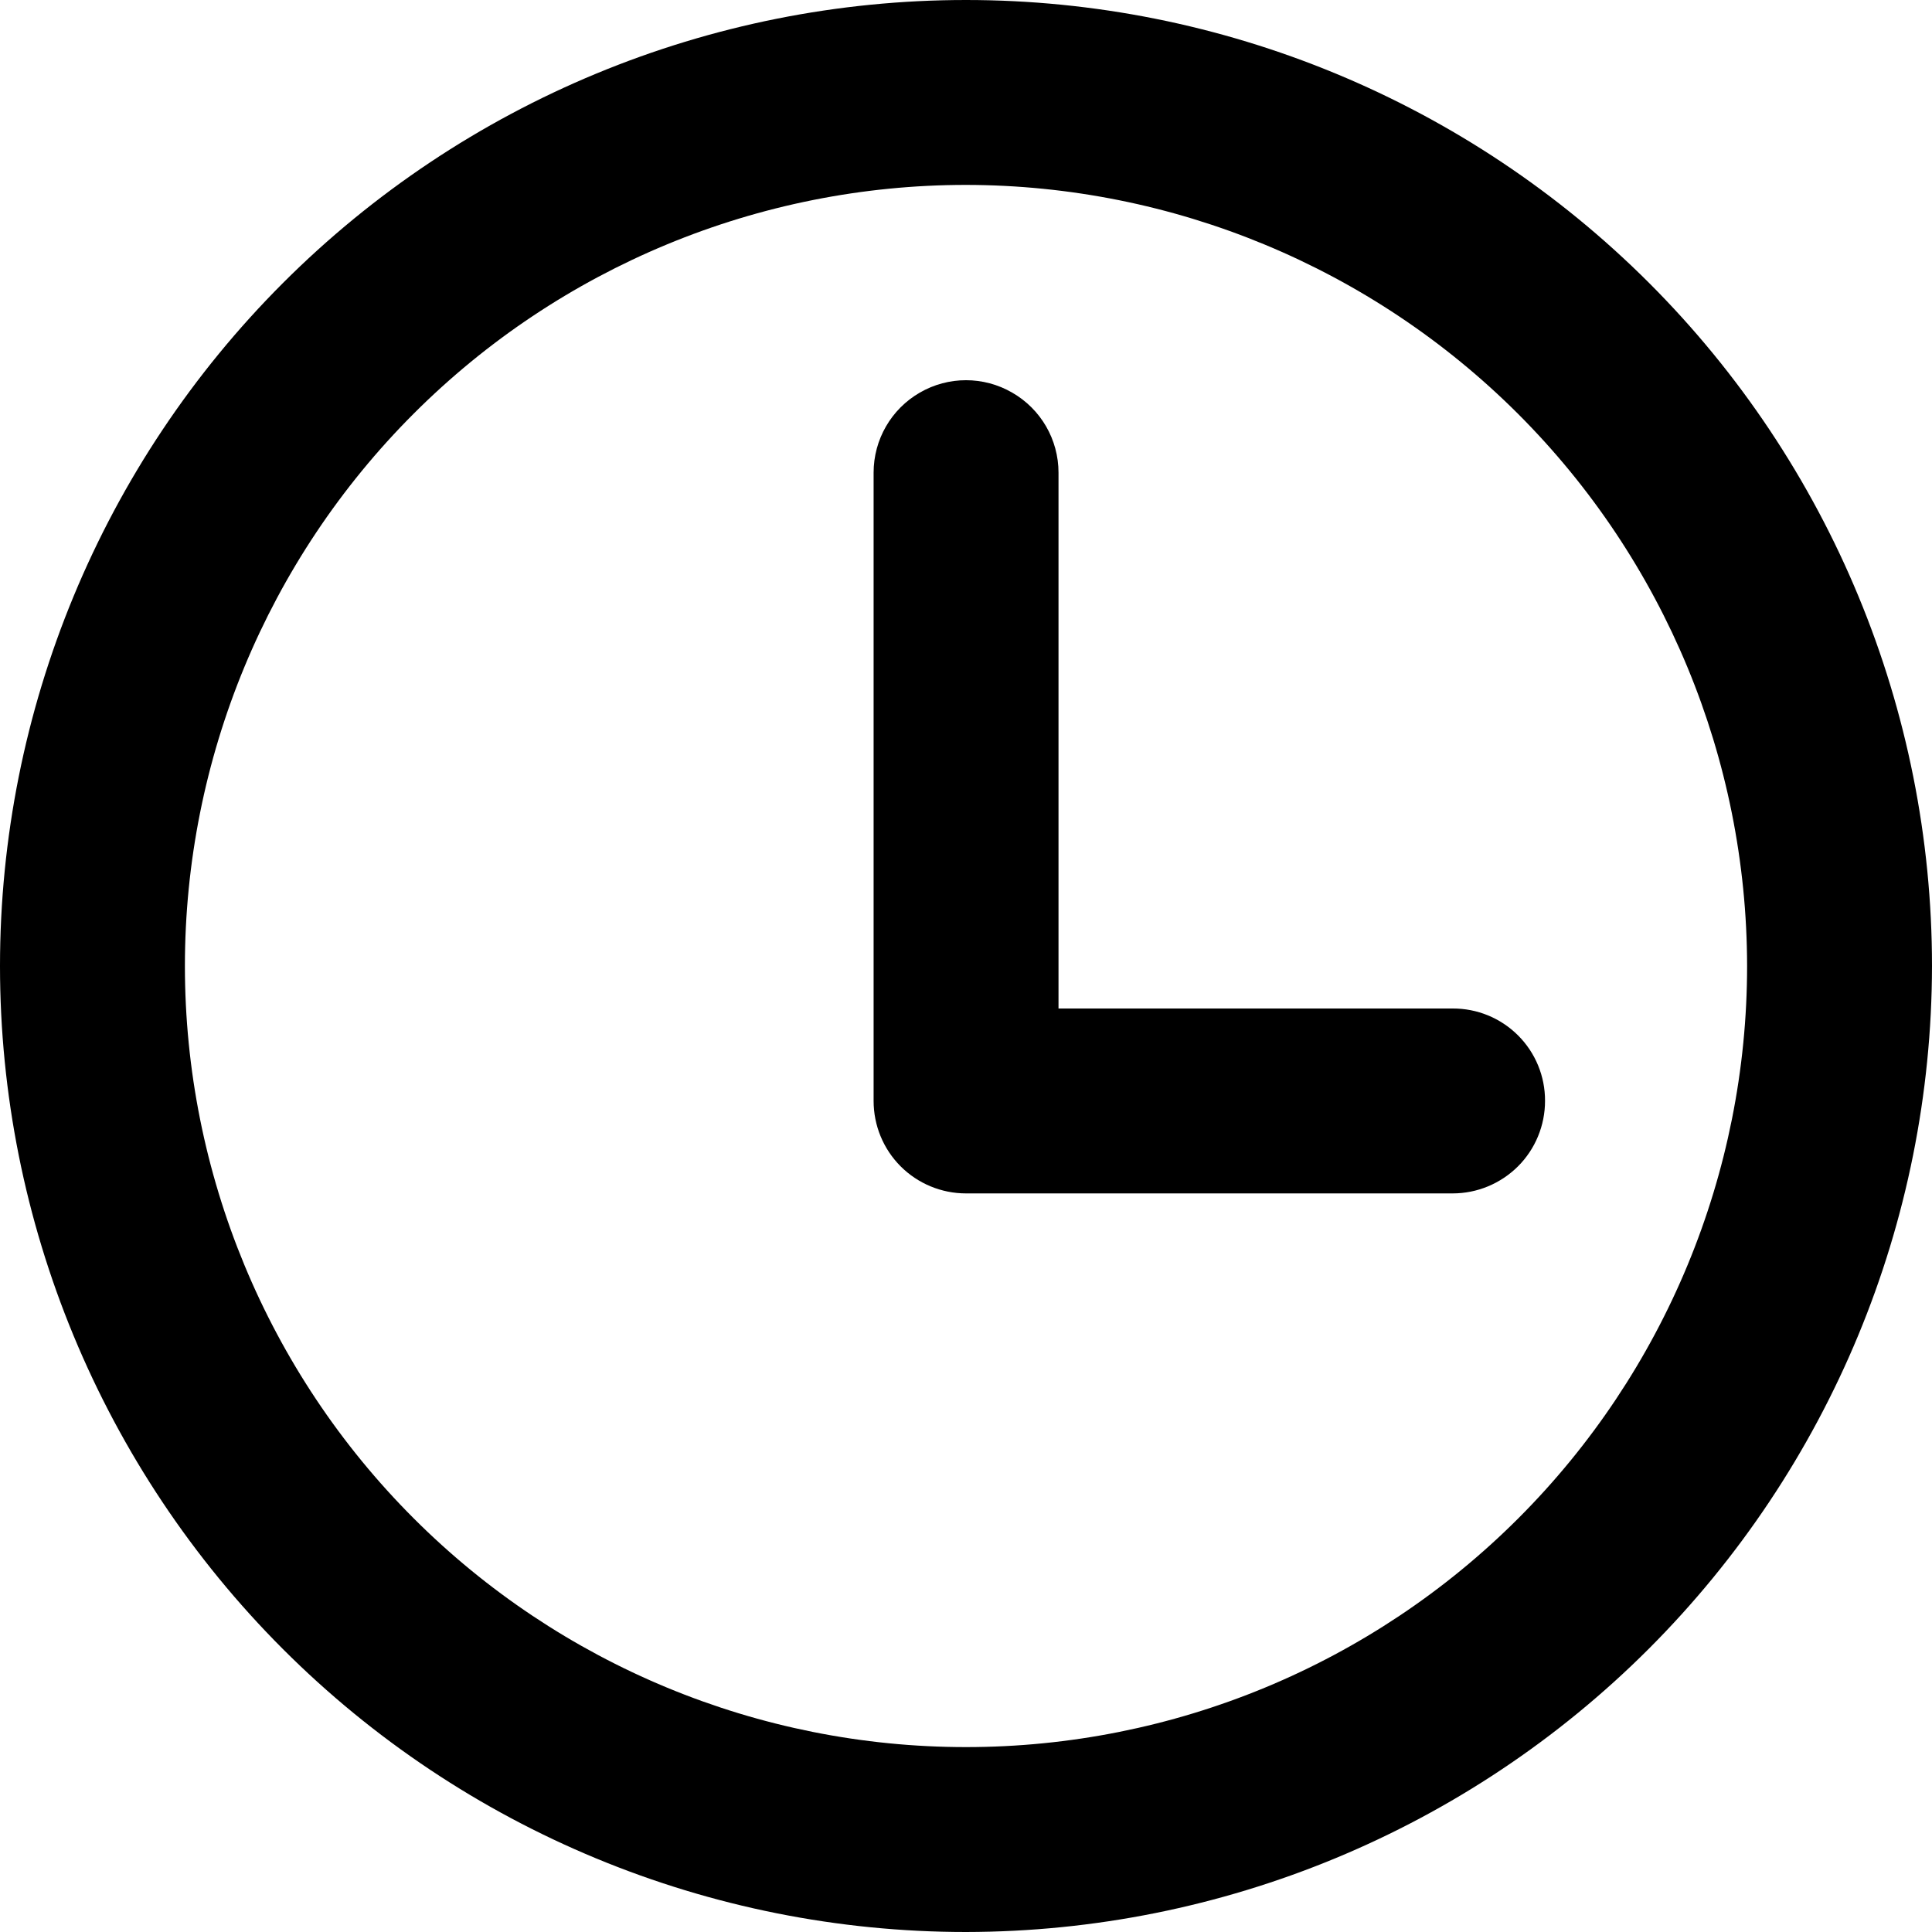 <svg width="17" height="17" viewBox="0 0 17 17" fill="none" xmlns="http://www.w3.org/2000/svg">
<path d="M8.5 17C6.246 17 4.084 16.105 2.49 14.511C0.896 12.916 0 10.754 0 8.5C0 6.246 0.896 4.084 2.49 2.49C4.084 0.896 6.246 0 8.5 0C10.754 0 12.917 0.896 14.511 2.49C16.105 4.084 17 6.246 17 8.5C16.997 10.754 16.101 12.914 14.508 14.508C12.914 16.102 10.754 16.997 8.5 17ZM8.5 1.627C6.677 1.627 4.929 2.351 3.64 3.64C2.351 4.929 1.627 6.677 1.627 8.5C1.627 10.323 2.351 12.071 3.64 13.36C4.929 14.649 6.677 15.373 8.5 15.373C10.323 15.373 12.071 14.649 13.36 13.36C14.649 12.071 15.373 10.323 15.373 8.5C15.371 6.678 14.647 4.931 13.358 3.642C12.069 2.354 10.322 1.629 8.5 1.627ZM13.595 9.687C13.596 9.471 13.511 9.264 13.358 9.111C13.205 8.958 12.998 8.873 12.782 8.874H9.314V4.159C9.314 3.868 9.159 3.6 8.907 3.455C8.655 3.309 8.345 3.309 8.093 3.455C7.842 3.6 7.687 3.868 7.687 4.159V9.687C7.687 9.903 7.772 10.11 7.925 10.263C8.077 10.415 8.284 10.501 8.5 10.501H12.782C12.998 10.501 13.204 10.415 13.357 10.263C13.51 10.11 13.595 9.903 13.595 9.687Z" fill="black"/>
</svg>

